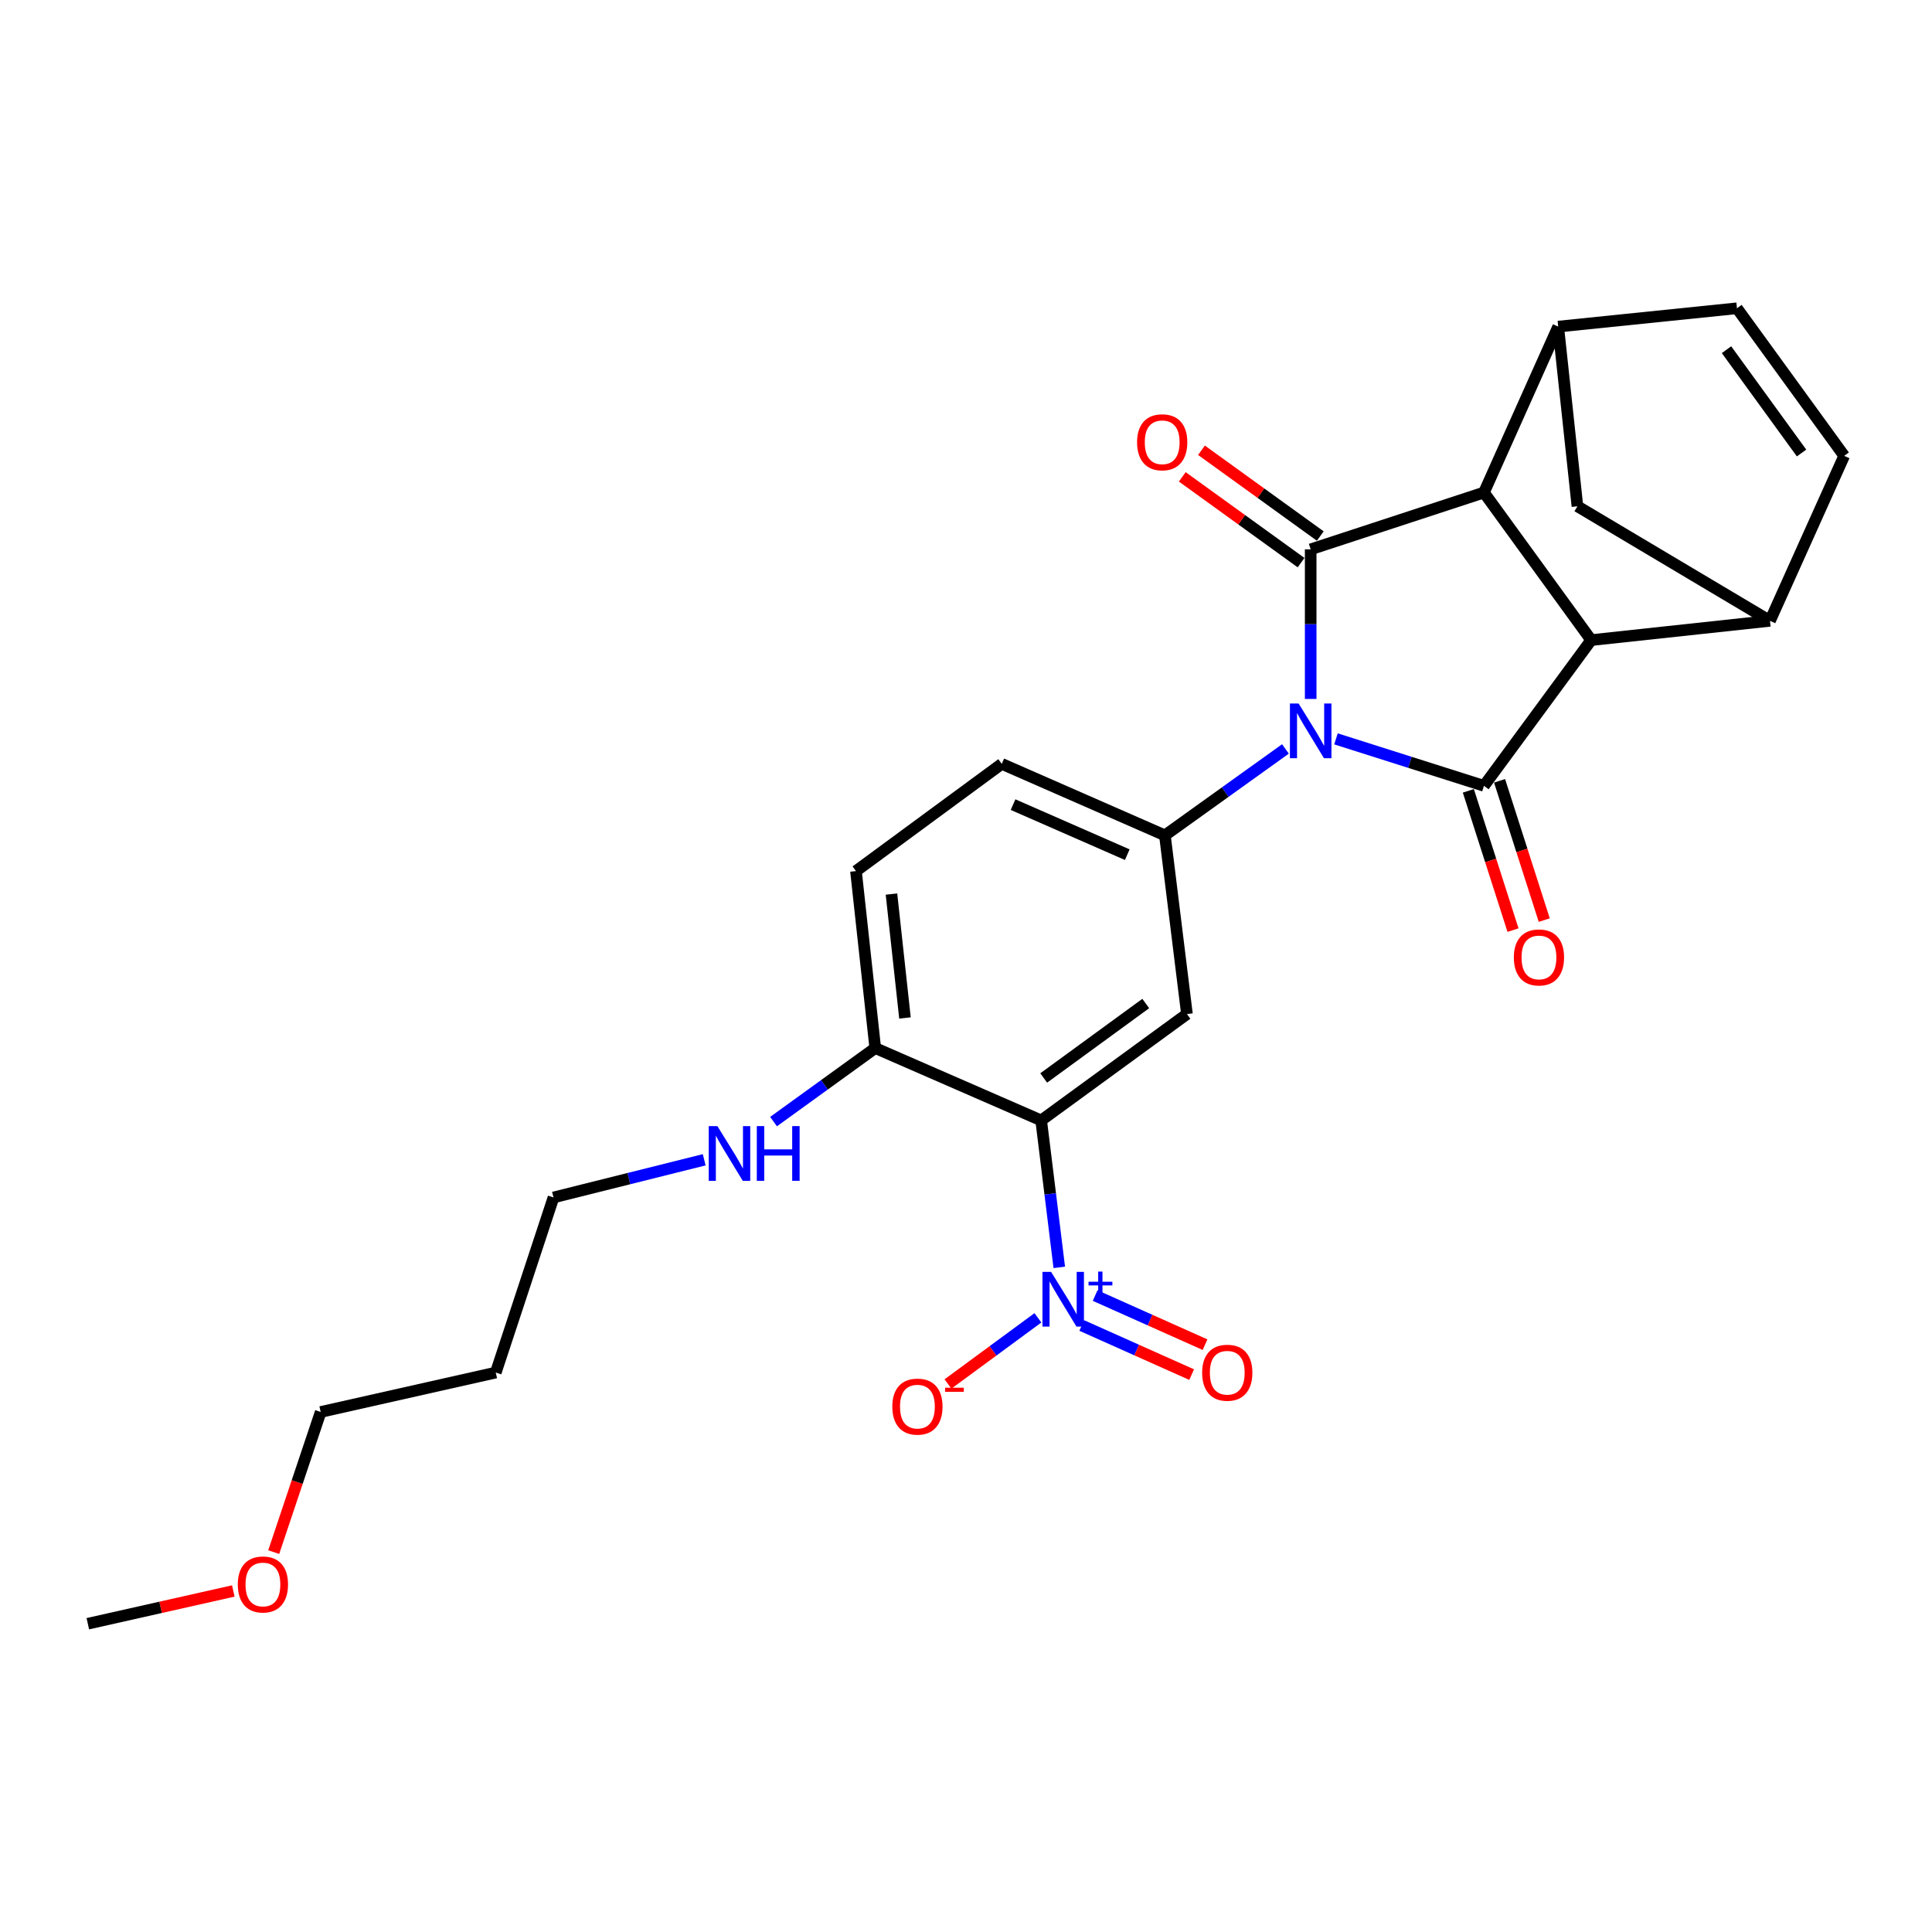 <?xml version='1.0' encoding='iso-8859-1'?>
<svg version='1.1' baseProfile='full'
              xmlns='http://www.w3.org/2000/svg'
                      xmlns:rdkit='http://www.rdkit.org/xml'
                      xmlns:xlink='http://www.w3.org/1999/xlink'
                  xml:space='preserve'
width='1000px' height='1000px' viewBox='0 0 1000 1000'>
<!-- END OF HEADER -->
<rect style='opacity:1.0;fill:#FFFFFF;stroke:none' width='1000' height='1000' x='0' y='0'> </rect>
<path class='bond-0' d='M 678.406,361.772 L 678.406,323.055' style='fill:none;fill-rule:evenodd;stroke:#0000FF;stroke-width:6px;stroke-linecap:butt;stroke-linejoin:miter;stroke-opacity:1' />
<path class='bond-0' d='M 678.406,323.055 L 678.406,284.338' style='fill:none;fill-rule:evenodd;stroke:#000000;stroke-width:6px;stroke-linecap:butt;stroke-linejoin:miter;stroke-opacity:1' />
<path class='bond-1' d='M 691.498,382.436 L 729.796,394.591' style='fill:none;fill-rule:evenodd;stroke:#0000FF;stroke-width:6px;stroke-linecap:butt;stroke-linejoin:miter;stroke-opacity:1' />
<path class='bond-1' d='M 729.796,394.591 L 768.094,406.746' style='fill:none;fill-rule:evenodd;stroke:#000000;stroke-width:6px;stroke-linecap:butt;stroke-linejoin:miter;stroke-opacity:1' />
<path class='bond-6' d='M 665.345,387.645 L 634.147,410.014' style='fill:none;fill-rule:evenodd;stroke:#0000FF;stroke-width:6px;stroke-linecap:butt;stroke-linejoin:miter;stroke-opacity:1' />
<path class='bond-6' d='M 634.147,410.014 L 602.95,432.382' style='fill:none;fill-rule:evenodd;stroke:#000000;stroke-width:6px;stroke-linecap:butt;stroke-linejoin:miter;stroke-opacity:1' />
<path class='bond-2' d='M 678.406,284.338 L 768.094,254.929' style='fill:none;fill-rule:evenodd;stroke:#000000;stroke-width:6px;stroke-linecap:butt;stroke-linejoin:miter;stroke-opacity:1' />
<path class='bond-15' d='M 683.375,277.456 L 652.63,255.256' style='fill:none;fill-rule:evenodd;stroke:#000000;stroke-width:6px;stroke-linecap:butt;stroke-linejoin:miter;stroke-opacity:1' />
<path class='bond-15' d='M 652.63,255.256 L 621.884,233.056' style='fill:none;fill-rule:evenodd;stroke:#FF0000;stroke-width:6px;stroke-linecap:butt;stroke-linejoin:miter;stroke-opacity:1' />
<path class='bond-15' d='M 673.436,291.22 L 642.691,269.02' style='fill:none;fill-rule:evenodd;stroke:#000000;stroke-width:6px;stroke-linecap:butt;stroke-linejoin:miter;stroke-opacity:1' />
<path class='bond-15' d='M 642.691,269.02 L 611.945,246.821' style='fill:none;fill-rule:evenodd;stroke:#FF0000;stroke-width:6px;stroke-linecap:butt;stroke-linejoin:miter;stroke-opacity:1' />
<path class='bond-3' d='M 768.094,406.746 L 823.592,331.319' style='fill:none;fill-rule:evenodd;stroke:#000000;stroke-width:6px;stroke-linecap:butt;stroke-linejoin:miter;stroke-opacity:1' />
<path class='bond-14' d='M 760.011,409.339 L 771.574,445.382' style='fill:none;fill-rule:evenodd;stroke:#000000;stroke-width:6px;stroke-linecap:butt;stroke-linejoin:miter;stroke-opacity:1' />
<path class='bond-14' d='M 771.574,445.382 L 783.136,481.425' style='fill:none;fill-rule:evenodd;stroke:#FF0000;stroke-width:6px;stroke-linecap:butt;stroke-linejoin:miter;stroke-opacity:1' />
<path class='bond-14' d='M 776.177,404.153 L 787.74,440.196' style='fill:none;fill-rule:evenodd;stroke:#000000;stroke-width:6px;stroke-linecap:butt;stroke-linejoin:miter;stroke-opacity:1' />
<path class='bond-14' d='M 787.74,440.196 L 799.302,476.239' style='fill:none;fill-rule:evenodd;stroke:#FF0000;stroke-width:6px;stroke-linecap:butt;stroke-linejoin:miter;stroke-opacity:1' />
<path class='bond-9' d='M 768.094,254.929 L 806.53,169.051' style='fill:none;fill-rule:evenodd;stroke:#000000;stroke-width:6px;stroke-linecap:butt;stroke-linejoin:miter;stroke-opacity:1' />
<path class='bond-26' d='M 768.094,254.929 L 823.592,331.319' style='fill:none;fill-rule:evenodd;stroke:#000000;stroke-width:6px;stroke-linecap:butt;stroke-linejoin:miter;stroke-opacity:1' />
<path class='bond-8' d='M 823.592,331.319 L 916.138,321.349' style='fill:none;fill-rule:evenodd;stroke:#000000;stroke-width:6px;stroke-linecap:butt;stroke-linejoin:miter;stroke-opacity:1' />
<path class='bond-4' d='M 538.907,579.927 L 614.363,524.882' style='fill:none;fill-rule:evenodd;stroke:#000000;stroke-width:6px;stroke-linecap:butt;stroke-linejoin:miter;stroke-opacity:1' />
<path class='bond-4' d='M 540.22,557.954 L 593.039,519.422' style='fill:none;fill-rule:evenodd;stroke:#000000;stroke-width:6px;stroke-linecap:butt;stroke-linejoin:miter;stroke-opacity:1' />
<path class='bond-5' d='M 538.907,579.927 L 543.593,617.959' style='fill:none;fill-rule:evenodd;stroke:#000000;stroke-width:6px;stroke-linecap:butt;stroke-linejoin:miter;stroke-opacity:1' />
<path class='bond-5' d='M 543.593,617.959 L 548.278,655.991' style='fill:none;fill-rule:evenodd;stroke:#0000FF;stroke-width:6px;stroke-linecap:butt;stroke-linejoin:miter;stroke-opacity:1' />
<path class='bond-27' d='M 538.907,579.927 L 453.029,542.472' style='fill:none;fill-rule:evenodd;stroke:#000000;stroke-width:6px;stroke-linecap:butt;stroke-linejoin:miter;stroke-opacity:1' />
<path class='bond-16' d='M 537.228,682.104 L 513.95,699.225' style='fill:none;fill-rule:evenodd;stroke:#0000FF;stroke-width:6px;stroke-linecap:butt;stroke-linejoin:miter;stroke-opacity:1' />
<path class='bond-16' d='M 513.95,699.225 L 490.671,716.347' style='fill:none;fill-rule:evenodd;stroke:#FF0000;stroke-width:6px;stroke-linecap:butt;stroke-linejoin:miter;stroke-opacity:1' />
<path class='bond-17' d='M 559.912,686.072 L 588.353,698.784' style='fill:none;fill-rule:evenodd;stroke:#0000FF;stroke-width:6px;stroke-linecap:butt;stroke-linejoin:miter;stroke-opacity:1' />
<path class='bond-17' d='M 588.353,698.784 L 616.795,711.497' style='fill:none;fill-rule:evenodd;stroke:#FF0000;stroke-width:6px;stroke-linecap:butt;stroke-linejoin:miter;stroke-opacity:1' />
<path class='bond-17' d='M 566.839,670.572 L 595.281,683.285' style='fill:none;fill-rule:evenodd;stroke:#0000FF;stroke-width:6px;stroke-linecap:butt;stroke-linejoin:miter;stroke-opacity:1' />
<path class='bond-17' d='M 595.281,683.285 L 623.723,695.997' style='fill:none;fill-rule:evenodd;stroke:#FF0000;stroke-width:6px;stroke-linecap:butt;stroke-linejoin:miter;stroke-opacity:1' />
<path class='bond-7' d='M 602.95,432.382 L 614.363,524.882' style='fill:none;fill-rule:evenodd;stroke:#000000;stroke-width:6px;stroke-linecap:butt;stroke-linejoin:miter;stroke-opacity:1' />
<path class='bond-18' d='M 602.95,432.382 L 518.506,395.371' style='fill:none;fill-rule:evenodd;stroke:#000000;stroke-width:6px;stroke-linecap:butt;stroke-linejoin:miter;stroke-opacity:1' />
<path class='bond-18' d='M 583.468,442.38 L 524.357,416.472' style='fill:none;fill-rule:evenodd;stroke:#000000;stroke-width:6px;stroke-linecap:butt;stroke-linejoin:miter;stroke-opacity:1' />
<path class='bond-11' d='M 916.138,321.349 L 954.545,235.952' style='fill:none;fill-rule:evenodd;stroke:#000000;stroke-width:6px;stroke-linecap:butt;stroke-linejoin:miter;stroke-opacity:1' />
<path class='bond-12' d='M 916.138,321.349 L 816.471,262.05' style='fill:none;fill-rule:evenodd;stroke:#000000;stroke-width:6px;stroke-linecap:butt;stroke-linejoin:miter;stroke-opacity:1' />
<path class='bond-10' d='M 806.53,169.051 L 899.048,159.563' style='fill:none;fill-rule:evenodd;stroke:#000000;stroke-width:6px;stroke-linecap:butt;stroke-linejoin:miter;stroke-opacity:1' />
<path class='bond-28' d='M 806.53,169.051 L 816.471,262.05' style='fill:none;fill-rule:evenodd;stroke:#000000;stroke-width:6px;stroke-linecap:butt;stroke-linejoin:miter;stroke-opacity:1' />
<path class='bond-29' d='M 899.048,159.563 L 954.545,235.952' style='fill:none;fill-rule:evenodd;stroke:#000000;stroke-width:6px;stroke-linecap:butt;stroke-linejoin:miter;stroke-opacity:1' />
<path class='bond-29' d='M 893.637,181 L 932.485,234.472' style='fill:none;fill-rule:evenodd;stroke:#000000;stroke-width:6px;stroke-linecap:butt;stroke-linejoin:miter;stroke-opacity:1' />
<path class='bond-13' d='M 453.029,542.472 L 443.05,450.869' style='fill:none;fill-rule:evenodd;stroke:#000000;stroke-width:6px;stroke-linecap:butt;stroke-linejoin:miter;stroke-opacity:1' />
<path class='bond-13' d='M 468.41,526.893 L 461.424,462.771' style='fill:none;fill-rule:evenodd;stroke:#000000;stroke-width:6px;stroke-linecap:butt;stroke-linejoin:miter;stroke-opacity:1' />
<path class='bond-20' d='M 453.029,542.472 L 426.706,561.506' style='fill:none;fill-rule:evenodd;stroke:#000000;stroke-width:6px;stroke-linecap:butt;stroke-linejoin:miter;stroke-opacity:1' />
<path class='bond-20' d='M 426.706,561.506 L 400.384,580.539' style='fill:none;fill-rule:evenodd;stroke:#0000FF;stroke-width:6px;stroke-linecap:butt;stroke-linejoin:miter;stroke-opacity:1' />
<path class='bond-19' d='M 518.506,395.371 L 443.05,450.869' style='fill:none;fill-rule:evenodd;stroke:#000000;stroke-width:6px;stroke-linecap:butt;stroke-linejoin:miter;stroke-opacity:1' />
<path class='bond-23' d='M 364.495,600.299 L 325.492,610.052' style='fill:none;fill-rule:evenodd;stroke:#0000FF;stroke-width:6px;stroke-linecap:butt;stroke-linejoin:miter;stroke-opacity:1' />
<path class='bond-23' d='M 325.492,610.052 L 286.489,619.805' style='fill:none;fill-rule:evenodd;stroke:#000000;stroke-width:6px;stroke-linecap:butt;stroke-linejoin:miter;stroke-opacity:1' />
<path class='bond-21' d='M 256.608,710.437 L 286.489,619.805' style='fill:none;fill-rule:evenodd;stroke:#000000;stroke-width:6px;stroke-linecap:butt;stroke-linejoin:miter;stroke-opacity:1' />
<path class='bond-24' d='M 256.608,710.437 L 165.986,730.838' style='fill:none;fill-rule:evenodd;stroke:#000000;stroke-width:6px;stroke-linecap:butt;stroke-linejoin:miter;stroke-opacity:1' />
<path class='bond-22' d='M 141.675,803.364 L 153.83,767.101' style='fill:none;fill-rule:evenodd;stroke:#FF0000;stroke-width:6px;stroke-linecap:butt;stroke-linejoin:miter;stroke-opacity:1' />
<path class='bond-22' d='M 153.83,767.101 L 165.986,730.838' style='fill:none;fill-rule:evenodd;stroke:#000000;stroke-width:6px;stroke-linecap:butt;stroke-linejoin:miter;stroke-opacity:1' />
<path class='bond-25' d='M 120.764,823.485 L 83.109,831.961' style='fill:none;fill-rule:evenodd;stroke:#FF0000;stroke-width:6px;stroke-linecap:butt;stroke-linejoin:miter;stroke-opacity:1' />
<path class='bond-25' d='M 83.109,831.961 L 45.455,840.437' style='fill:none;fill-rule:evenodd;stroke:#000000;stroke-width:6px;stroke-linecap:butt;stroke-linejoin:miter;stroke-opacity:1' />
<path  class='atom-0' d='M 672.146 364.12
L 681.426 379.12
Q 682.346 380.6, 683.826 383.28
Q 685.306 385.96, 685.386 386.12
L 685.386 364.12
L 689.146 364.12
L 689.146 392.44
L 685.266 392.44
L 675.306 376.04
Q 674.146 374.12, 672.906 371.92
Q 671.706 369.72, 671.346 369.04
L 671.346 392.44
L 667.666 392.44
L 667.666 364.12
L 672.146 364.12
' fill='#0000FF'/>
<path  class='atom-6' d='M 544.05 658.322
L 553.33 673.322
Q 554.25 674.802, 555.73 677.482
Q 557.21 680.162, 557.29 680.322
L 557.29 658.322
L 561.05 658.322
L 561.05 686.642
L 557.17 686.642
L 547.21 670.242
Q 546.05 668.322, 544.81 666.122
Q 543.61 663.922, 543.25 663.242
L 543.25 686.642
L 539.57 686.642
L 539.57 658.322
L 544.05 658.322
' fill='#0000FF'/>
<path  class='atom-6' d='M 563.426 663.427
L 568.416 663.427
L 568.416 658.174
L 570.633 658.174
L 570.633 663.427
L 575.755 663.427
L 575.755 665.328
L 570.633 665.328
L 570.633 670.608
L 568.416 670.608
L 568.416 665.328
L 563.426 665.328
L 563.426 663.427
' fill='#0000FF'/>
<path  class='atom-15' d='M 783.56 495.562
Q 783.56 488.762, 786.92 484.962
Q 790.28 481.162, 796.56 481.162
Q 802.84 481.162, 806.2 484.962
Q 809.56 488.762, 809.56 495.562
Q 809.56 502.442, 806.16 506.362
Q 802.76 510.242, 796.56 510.242
Q 790.32 510.242, 786.92 506.362
Q 783.56 502.482, 783.56 495.562
M 796.56 507.042
Q 800.88 507.042, 803.2 504.162
Q 805.56 501.242, 805.56 495.562
Q 805.56 490.002, 803.2 487.202
Q 800.88 484.362, 796.56 484.362
Q 792.24 484.362, 789.88 487.162
Q 787.56 489.962, 787.56 495.562
Q 787.56 501.282, 789.88 504.162
Q 792.24 507.042, 796.56 507.042
' fill='#FF0000'/>
<path  class='atom-16' d='M 588.545 228.92
Q 588.545 222.12, 591.905 218.32
Q 595.265 214.52, 601.545 214.52
Q 607.825 214.52, 611.185 218.32
Q 614.545 222.12, 614.545 228.92
Q 614.545 235.8, 611.145 239.72
Q 607.745 243.6, 601.545 243.6
Q 595.305 243.6, 591.905 239.72
Q 588.545 235.84, 588.545 228.92
M 601.545 240.4
Q 605.865 240.4, 608.185 237.52
Q 610.545 234.6, 610.545 228.92
Q 610.545 223.36, 608.185 220.56
Q 605.865 217.72, 601.545 217.72
Q 597.225 217.72, 594.865 220.52
Q 592.545 223.32, 592.545 228.92
Q 592.545 234.64, 594.865 237.52
Q 597.225 240.4, 601.545 240.4
' fill='#FF0000'/>
<path  class='atom-17' d='M 461.854 728.06
Q 461.854 721.26, 465.214 717.46
Q 468.574 713.66, 474.854 713.66
Q 481.134 713.66, 484.494 717.46
Q 487.854 721.26, 487.854 728.06
Q 487.854 734.94, 484.454 738.86
Q 481.054 742.74, 474.854 742.74
Q 468.614 742.74, 465.214 738.86
Q 461.854 734.98, 461.854 728.06
M 474.854 739.54
Q 479.174 739.54, 481.494 736.66
Q 483.854 733.74, 483.854 728.06
Q 483.854 722.5, 481.494 719.7
Q 479.174 716.86, 474.854 716.86
Q 470.534 716.86, 468.174 719.66
Q 465.854 722.46, 465.854 728.06
Q 465.854 733.78, 468.174 736.66
Q 470.534 739.54, 474.854 739.54
' fill='#FF0000'/>
<path  class='atom-17' d='M 489.174 718.283
L 498.863 718.283
L 498.863 720.395
L 489.174 720.395
L 489.174 718.283
' fill='#FF0000'/>
<path  class='atom-18' d='M 622.226 710.517
Q 622.226 703.717, 625.586 699.917
Q 628.946 696.117, 635.226 696.117
Q 641.506 696.117, 644.866 699.917
Q 648.226 703.717, 648.226 710.517
Q 648.226 717.397, 644.826 721.317
Q 641.426 725.197, 635.226 725.197
Q 628.986 725.197, 625.586 721.317
Q 622.226 717.437, 622.226 710.517
M 635.226 721.997
Q 639.546 721.997, 641.866 719.117
Q 644.226 716.197, 644.226 710.517
Q 644.226 704.957, 641.866 702.157
Q 639.546 699.317, 635.226 699.317
Q 630.906 699.317, 628.546 702.117
Q 626.226 704.917, 626.226 710.517
Q 626.226 716.237, 628.546 719.117
Q 630.906 721.997, 635.226 721.997
' fill='#FF0000'/>
<path  class='atom-21' d='M 371.322 582.867
L 380.602 597.867
Q 381.522 599.347, 383.002 602.027
Q 384.482 604.707, 384.562 604.867
L 384.562 582.867
L 388.322 582.867
L 388.322 611.187
L 384.442 611.187
L 374.482 594.787
Q 373.322 592.867, 372.082 590.667
Q 370.882 588.467, 370.522 587.787
L 370.522 611.187
L 366.842 611.187
L 366.842 582.867
L 371.322 582.867
' fill='#0000FF'/>
<path  class='atom-21' d='M 391.722 582.867
L 395.562 582.867
L 395.562 594.907
L 410.042 594.907
L 410.042 582.867
L 413.882 582.867
L 413.882 611.187
L 410.042 611.187
L 410.042 598.107
L 395.562 598.107
L 395.562 611.187
L 391.722 611.187
L 391.722 582.867
' fill='#0000FF'/>
<path  class='atom-23' d='M 123.086 820.116
Q 123.086 813.316, 126.446 809.516
Q 129.806 805.716, 136.086 805.716
Q 142.366 805.716, 145.726 809.516
Q 149.086 813.316, 149.086 820.116
Q 149.086 826.996, 145.686 830.916
Q 142.286 834.796, 136.086 834.796
Q 129.846 834.796, 126.446 830.916
Q 123.086 827.036, 123.086 820.116
M 136.086 831.596
Q 140.406 831.596, 142.726 828.716
Q 145.086 825.796, 145.086 820.116
Q 145.086 814.556, 142.726 811.756
Q 140.406 808.916, 136.086 808.916
Q 131.766 808.916, 129.406 811.716
Q 127.086 814.516, 127.086 820.116
Q 127.086 825.836, 129.406 828.716
Q 131.766 831.596, 136.086 831.596
' fill='#FF0000'/>
</svg>
